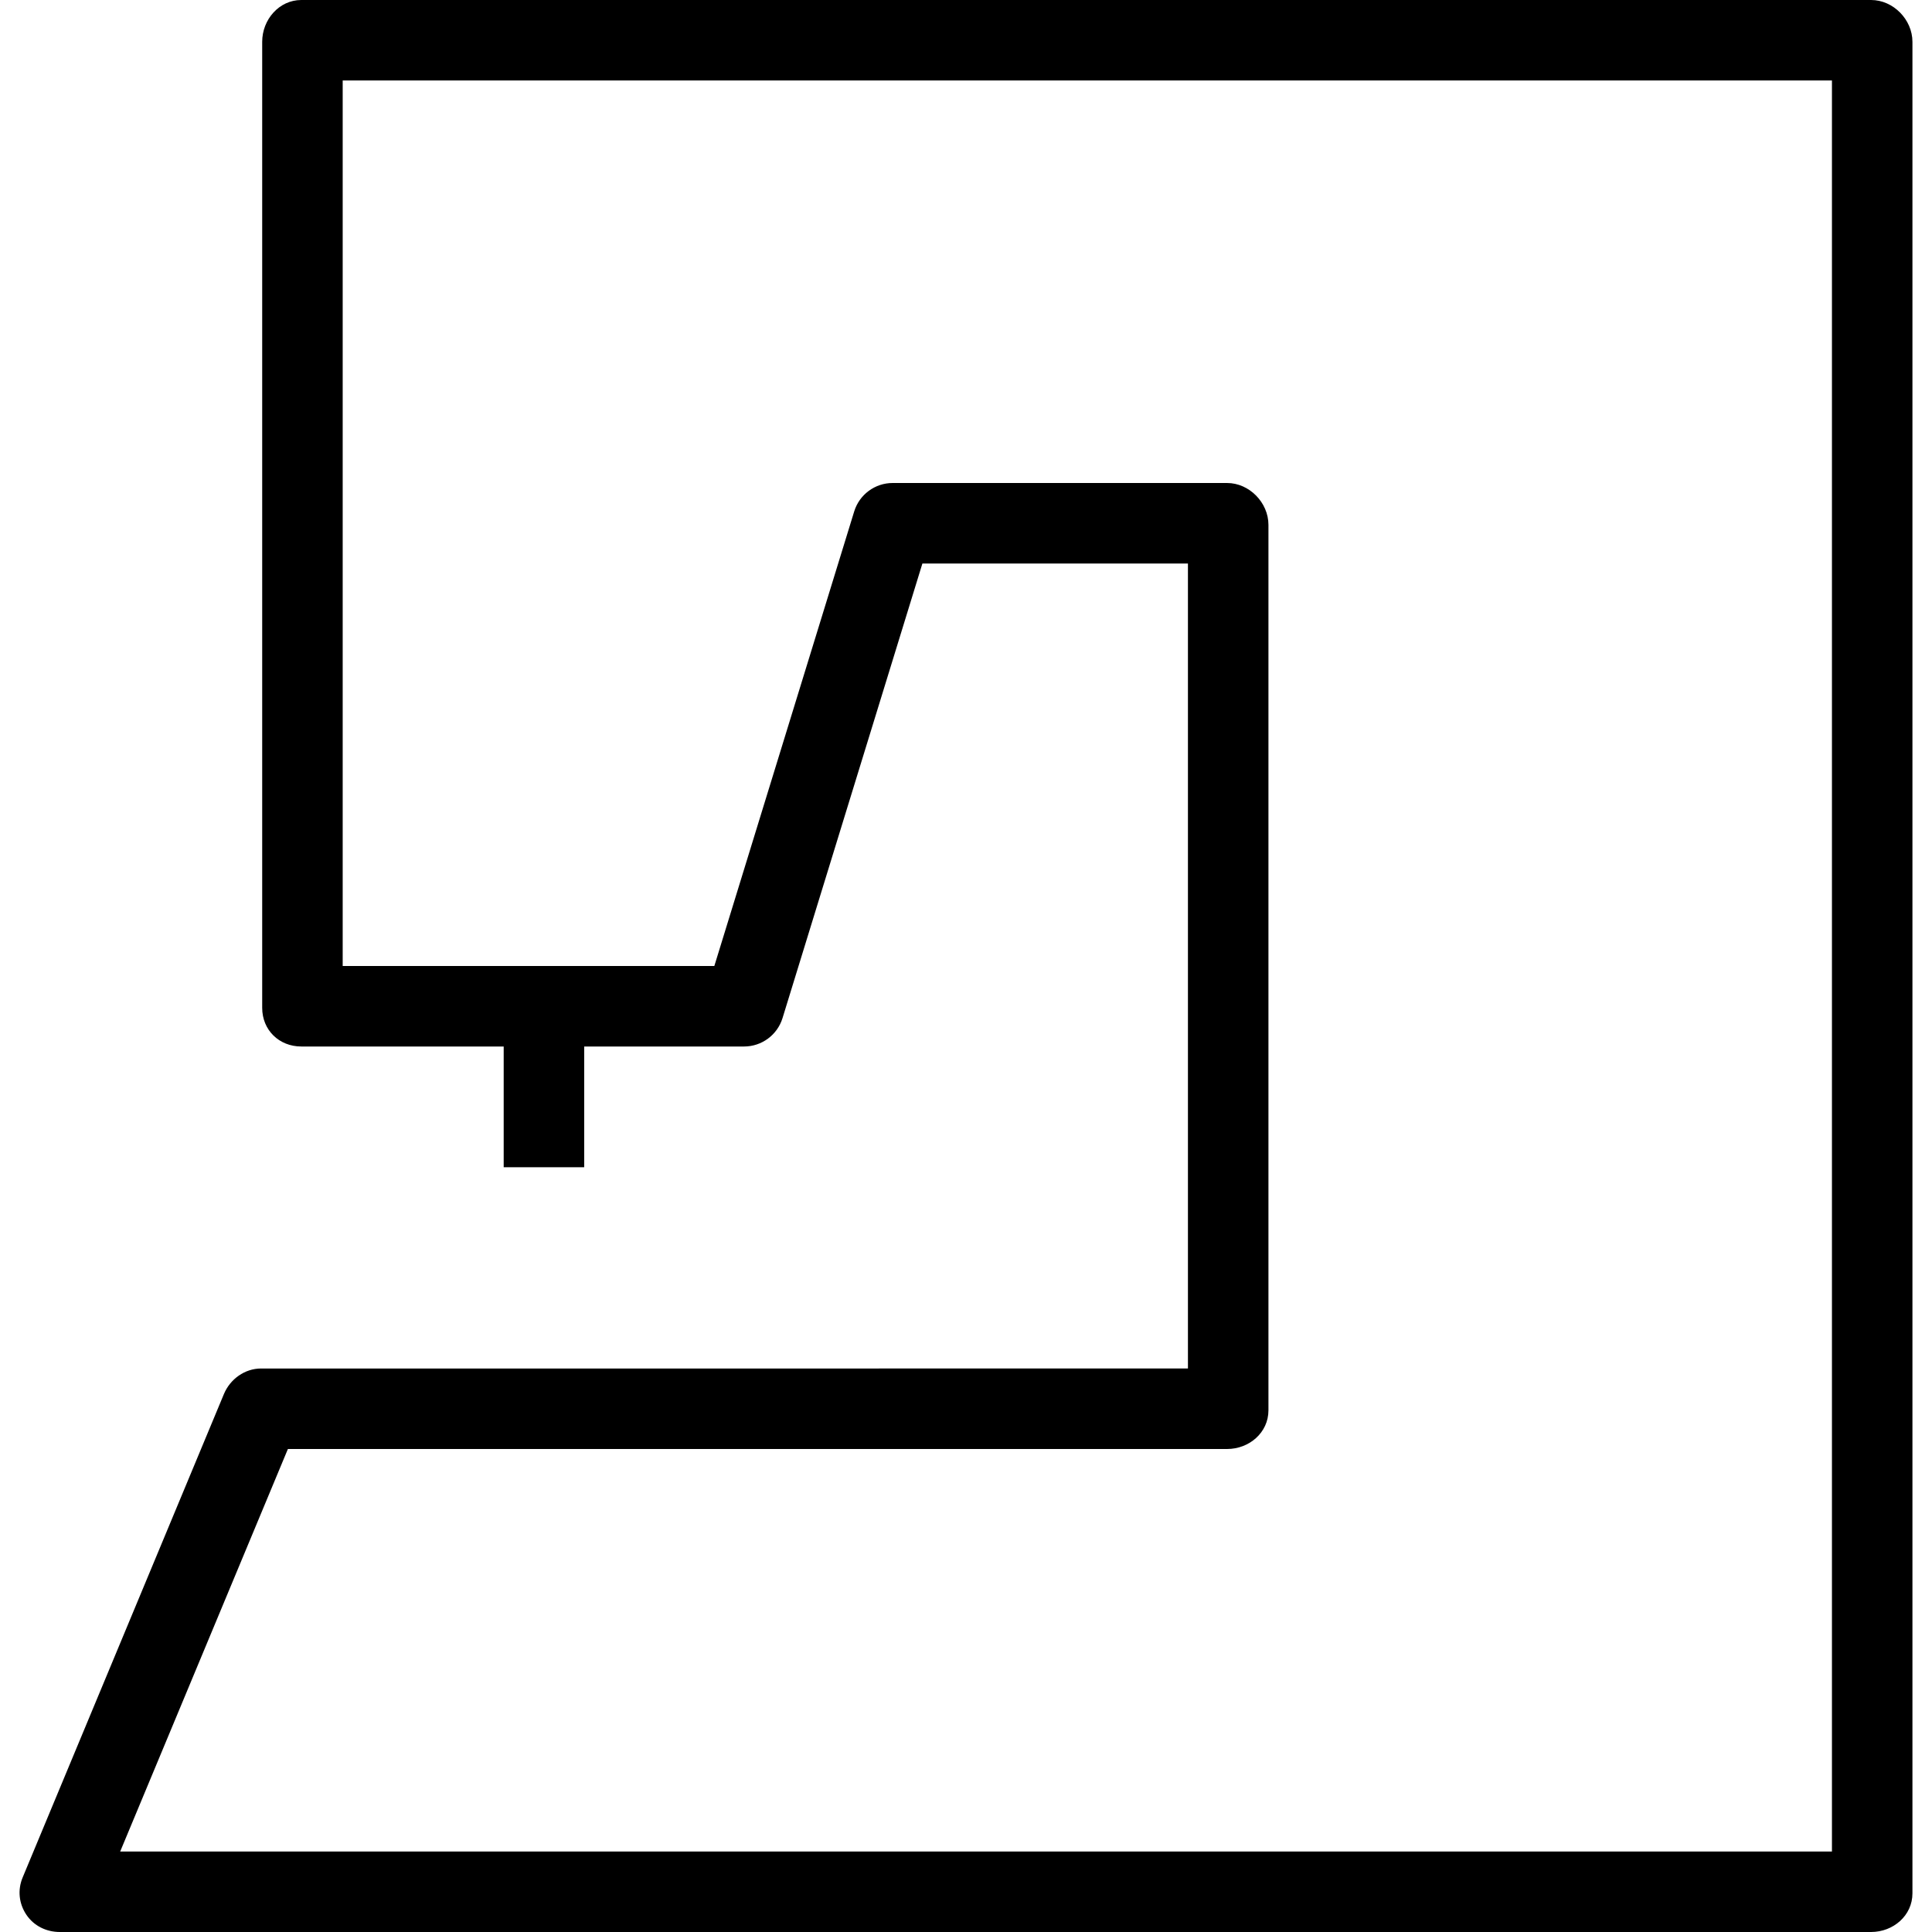 <?xml version="1.0" encoding="iso-8859-1"?>
<!-- Uploaded to: SVG Repo, www.svgrepo.com, Generator: SVG Repo Mixer Tools -->
<svg fill="#000000" height="800px" width="800px" version="1.1" id="Layer_1" xmlns="http://www.w3.org/2000/svg" xmlns:xlink="http://www.w3.org/1999/xlink" 
	 viewBox="0 0 512 512" xml:space="preserve">
<g>
	<g>
		<path d="M495.851,0h-416C73.96,0,69.483,5.194,69.483,11.085v256c0,5.891,4.477,10.249,10.367,10.249h53.633v32h21.333v-32h42.367
			c4.682,0,8.818-3.055,10.195-7.53l37.068-120.47h70.37v213.333H69.184c-4.307,0-8.19,2.799-9.846,6.773L6.004,497.544
			c-1.372,3.293-1.008,6.895,0.971,9.862c1.979,2.968,5.31,4.594,8.875,4.594h480c5.891,0,10.966-4.358,10.966-10.249V11.085
			C506.817,5.194,501.741,0,495.851,0z M485.483,490.667H31.851L76.296,384h248.888c5.891,0,10.966-4.358,10.966-10.249V139.085
			c0-5.89-5.075-11.085-10.966-11.085h-88.615c-4.682,0-8.818,3.055-10.195,7.53L189.306,256h-34.789h-21.333H90.817V21.333h394.667
			V490.667z"/>
	</g>
</g>
</svg>